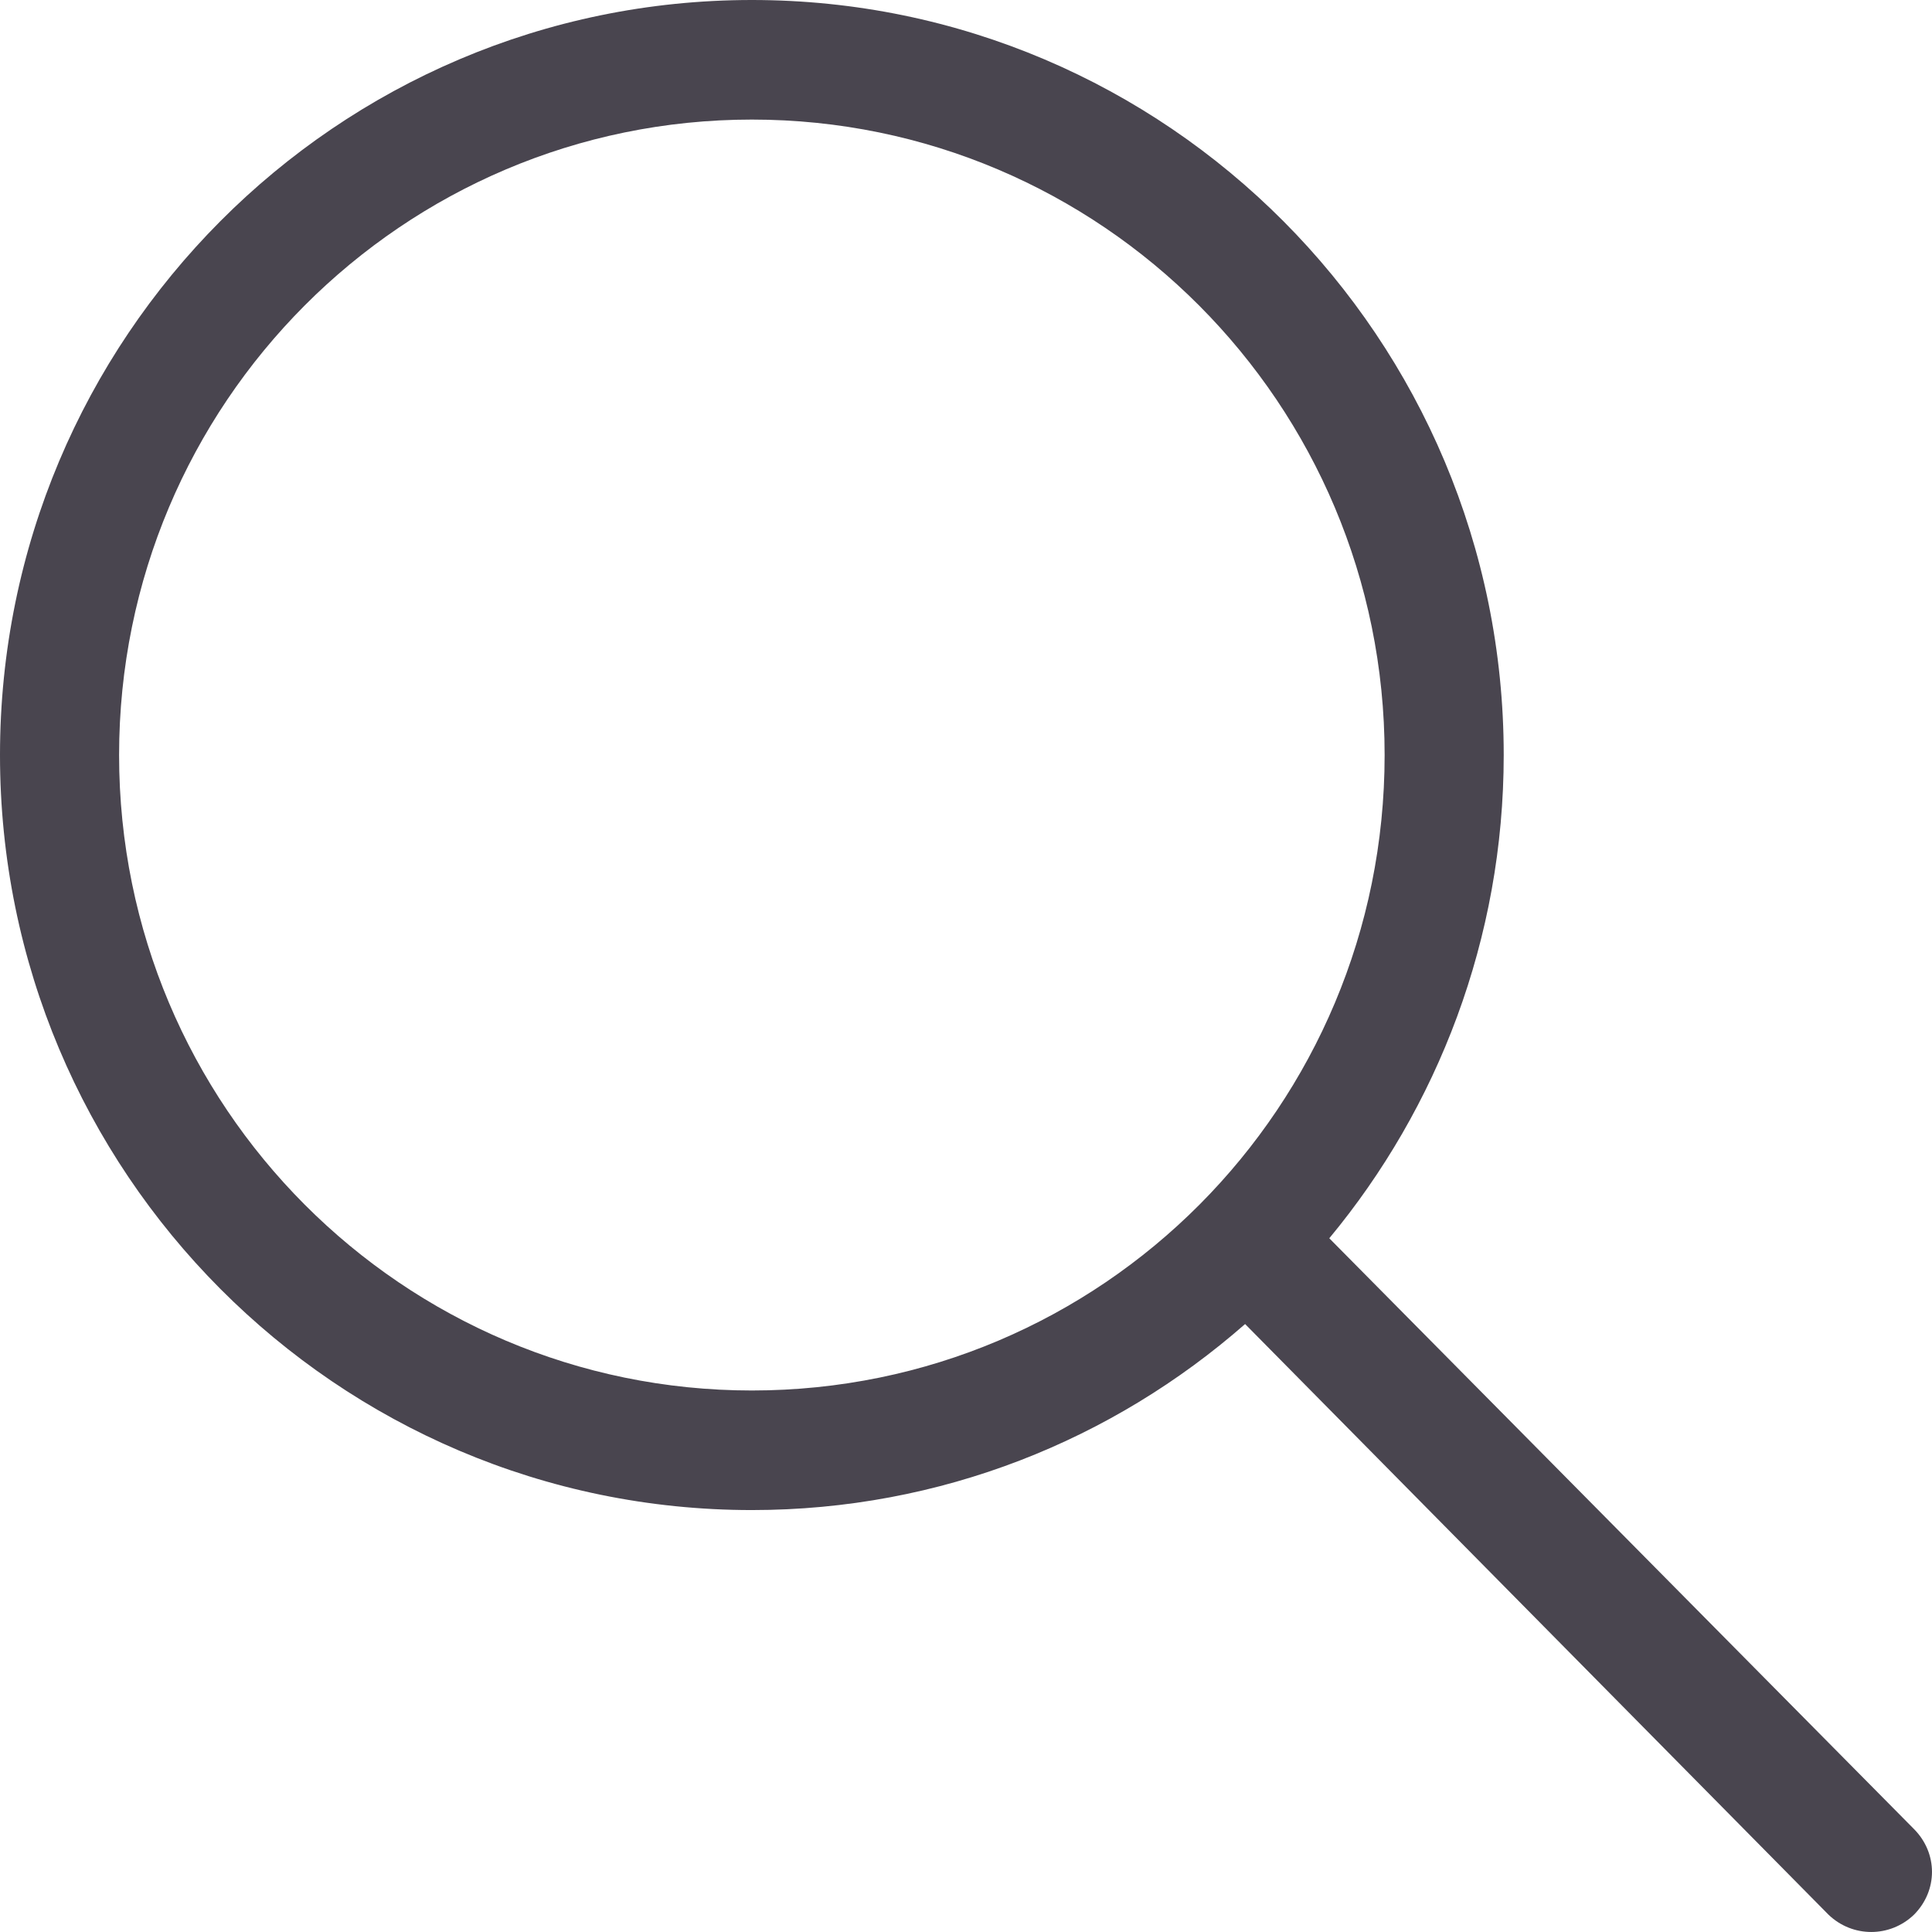 <svg width="28" height="28" viewBox="0 0 28 28" fill="none" xmlns="http://www.w3.org/2000/svg">
<path d="M27.738 26.507L19.265 17.946C20.834 16.055 21.793 13.604 21.793 10.943C21.793 4.902 16.912 0 10.897 0C4.882 0 0 4.902 0 10.943C0 16.983 4.882 21.885 10.897 21.885C13.634 21.885 16.127 20.87 18.045 19.189L26.501 27.75C26.849 28.083 27.39 28.083 27.738 27.75C28.087 27.4 28.087 26.858 27.738 26.507ZM10.897 20.152C5.841 20.152 1.726 16.038 1.726 10.943C1.726 5.848 5.841 1.733 10.897 1.733C15.953 1.733 20.067 5.848 20.067 10.943C20.067 16.038 15.97 20.152 10.897 20.152Z" fill="#49454F"/>
</svg>
